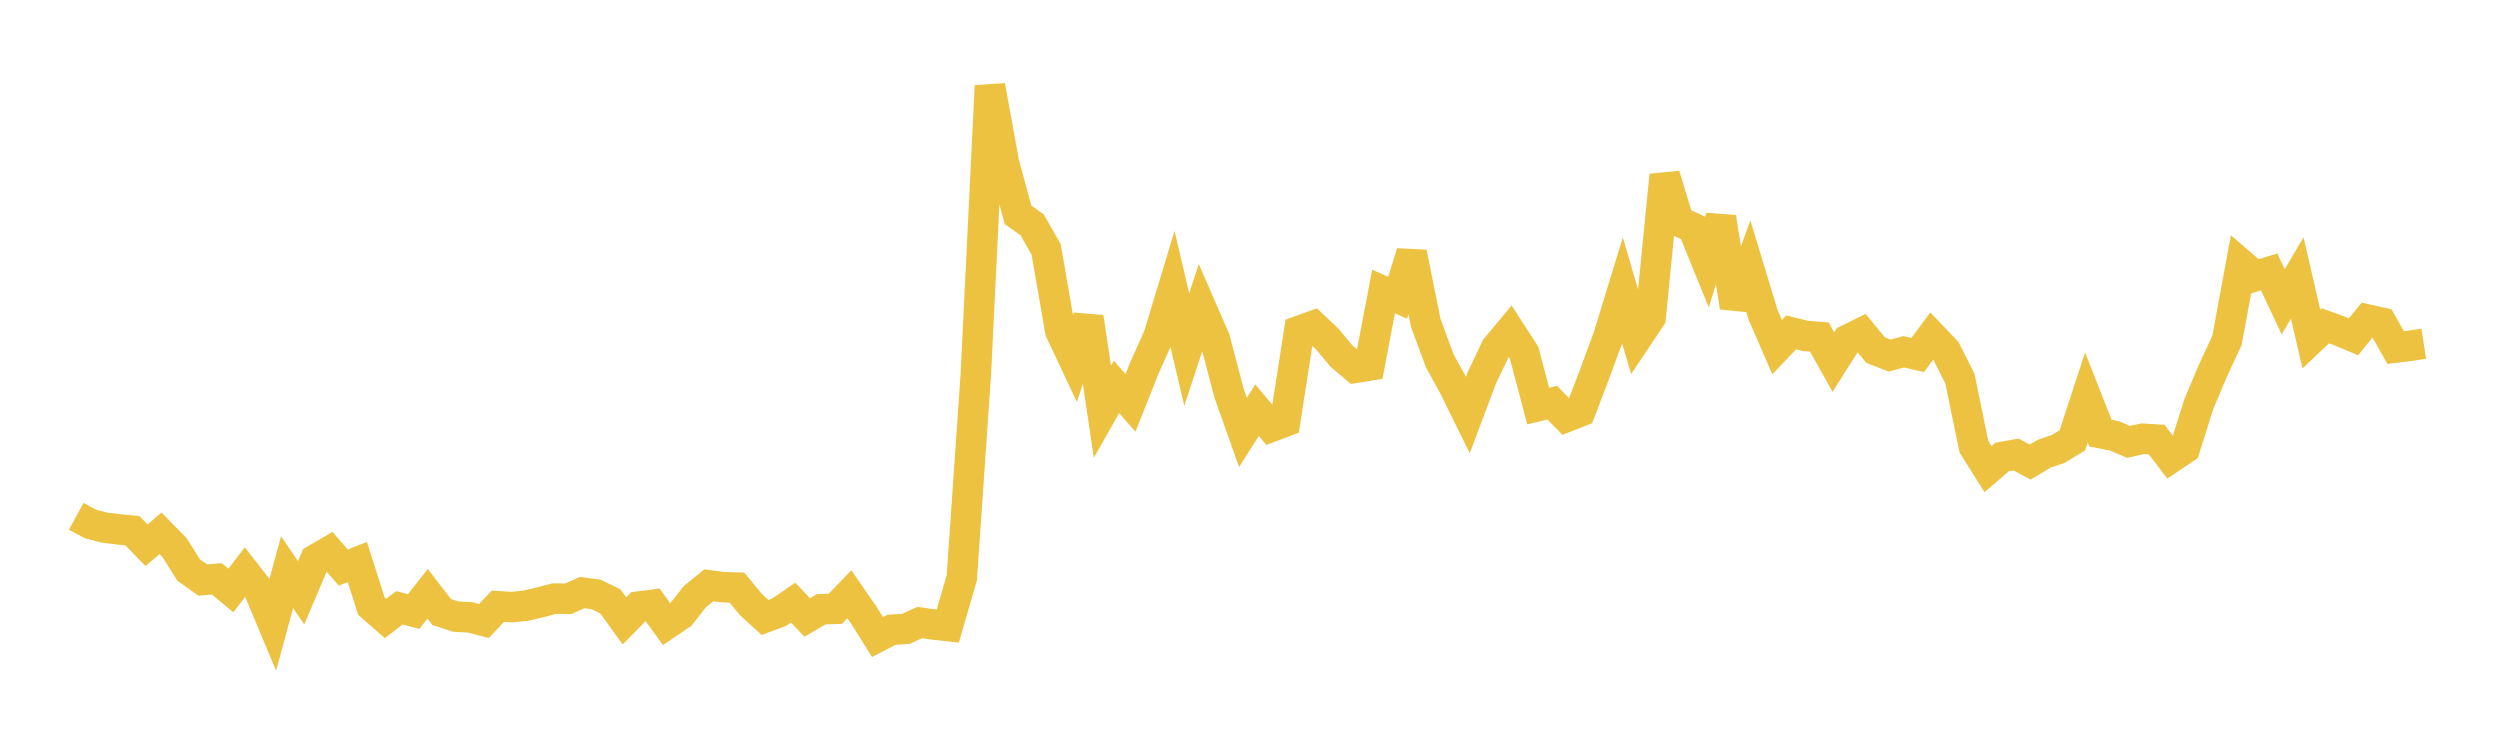 <svg width="164" height="48" xmlns="http://www.w3.org/2000/svg" xmlns:xlink="http://www.w3.org/1999/xlink"><path fill="none" stroke="rgb(237,194,64)" stroke-width="2" d="M5,33.869L5.922,34.369L6.844,34.611L7.766,34.725L8.689,34.818L9.611,35.766L10.533,34.988L11.455,35.93L12.377,37.395L13.299,38.05L14.222,37.972L15.144,38.734L16.066,37.536L16.988,38.72L17.91,40.926L18.832,37.535L19.754,38.888L20.677,36.71L21.599,36.173L22.521,37.233L23.443,36.872L24.365,39.762L25.287,40.571L26.21,39.868L27.132,40.119L28.054,38.95L28.976,40.152L29.898,40.452L30.82,40.497L31.743,40.737L32.665,39.769L33.587,39.828L34.509,39.73L35.431,39.516L36.353,39.268L37.275,39.279L38.198,38.873L39.12,39.001L40.042,39.455L40.964,40.731L41.886,39.793L42.808,39.675L43.731,40.946L44.653,40.323L45.575,39.151L46.497,38.398L47.419,38.517L48.341,38.548L49.263,39.659L50.186,40.506L51.108,40.162L52.03,39.533L52.952,40.507L53.874,39.968L54.796,39.939L55.719,38.983L56.641,40.319L57.563,41.788L58.485,41.312L59.407,41.257L60.329,40.841L61.251,40.968L62.174,41.069L63.096,37.893L64.018,24.491L64.94,5.631L65.862,10.697L66.784,14.092L67.707,14.747L68.629,16.367L69.551,21.703L70.473,23.661L71.395,20.809L72.317,27.01L73.24,25.379L74.162,26.432L75.084,24.109L76.006,22.051L76.928,19.005L77.85,22.932L78.772,20.126L79.695,22.247L80.617,25.767L81.539,28.366L82.461,26.909L83.383,28.004L84.305,27.656L85.228,21.709L86.15,21.376L87.072,22.243L87.994,23.353L88.916,24.127L89.838,23.978L90.76,19.121L91.683,19.536L92.605,16.577L93.527,21.173L94.449,23.673L95.371,25.353L96.293,27.223L97.216,24.768L98.138,22.83L99.06,21.723L99.982,23.147L100.904,26.638L101.826,26.415L102.749,27.355L103.671,26.991L104.593,24.571L105.515,22.073L106.437,19.06L107.359,22.207L108.281,20.828L109.204,11.493L110.126,14.526L111.048,14.942L111.97,17.208L112.892,14.255L113.814,20.149L114.737,17.617L115.659,20.653L116.581,22.771L117.503,21.801L118.425,22.035L119.347,22.107L120.269,23.753L121.192,22.293L122.114,21.839L123.036,22.965L123.958,23.326L124.88,23.078L125.802,23.288L126.725,22.045L127.647,23.011L128.569,24.837L129.491,29.311L130.413,30.774L131.335,29.979L132.257,29.815L133.18,30.313L134.102,29.759L135.024,29.449L135.946,28.888L136.868,26.071L137.79,28.413L138.713,28.596L139.635,28.99L140.557,28.78L141.479,28.839L142.401,30.041L143.323,29.423L144.246,26.499L145.168,24.316L146.09,22.326L147.012,17.327L147.934,18.122L148.856,17.837L149.778,19.802L150.701,18.233L151.623,22.243L152.545,21.372L153.467,21.707L154.389,22.094L155.311,20.964L156.234,21.17L157.156,22.8L158.078,22.688L159,22.547"></path></svg>